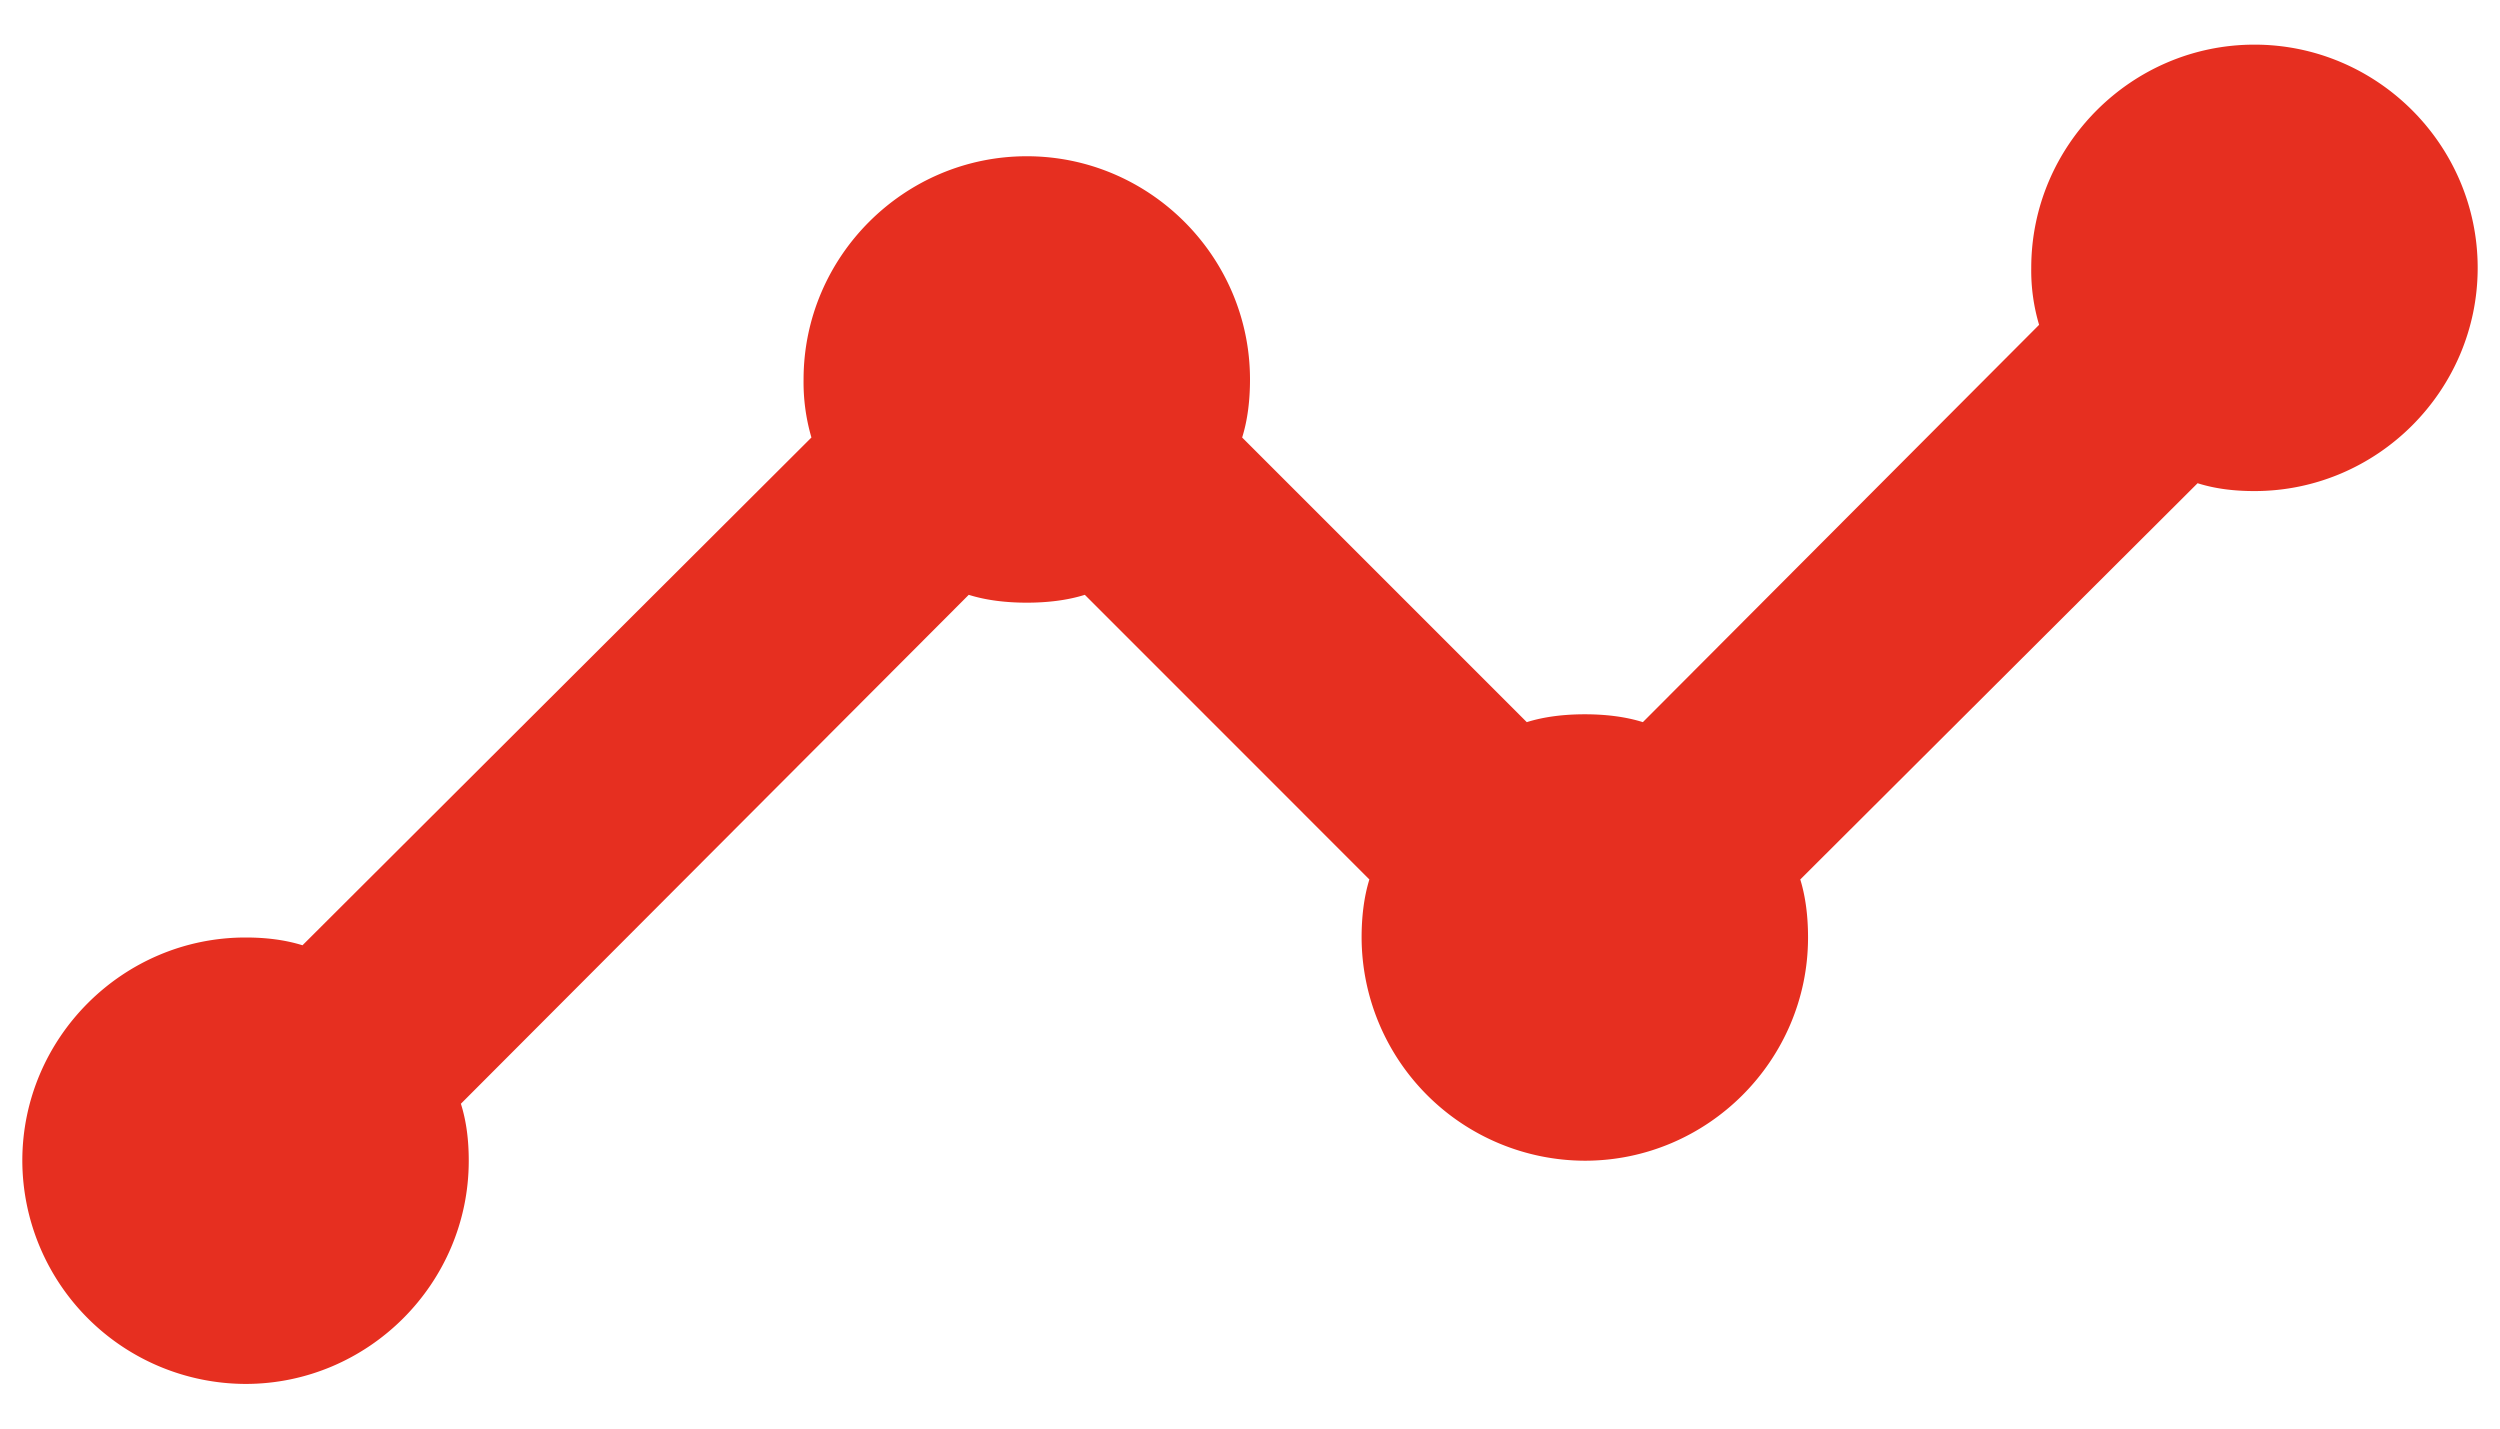 <svg width="28" height="16" viewBox="0 0 28 16" xmlns="http://www.w3.org/2000/svg" xmlns:xlink="http://www.w3.org/1999/xlink"><defs><path id="a" d="M0 0h30v30H0z"/></defs><g transform="translate(-1 -7)" fill="none" fill-rule="evenodd"><mask id="b" fill="#fff"><use xlink:href="#a"/></mask><path d="M28.75 10c0 1.375-1.125 2.5-2.5 2.5-.225 0-.438-.025-.637-.088l-4.45 4.438c.062.2.087.425.087.65 0 1.375-1.125 2.5-2.5 2.5a2.507 2.507 0 0 1-2.5-2.5c0-.225.025-.45.087-.65l-3.187-3.188c-.2.063-.425.088-.65.088-.225 0-.45-.025-.65-.088l-5.688 5.7c.063.2.088.413.088.638 0 1.375-1.125 2.5-2.5 2.5a2.507 2.507 0 0 1-2.5-2.5c0-1.375 1.125-2.5 2.5-2.5.225 0 .438.025.638.087l5.7-5.687a2.208 2.208 0 0 1-.088-.65c0-1.375 1.125-2.5 2.5-2.5s2.5 1.125 2.5 2.5c0 .225-.025.45-.088.65l3.188 3.188c.2-.063.425-.088.65-.088.225 0 .45.025.65.088l4.438-4.45A2.125 2.125 0 0 1 23.75 10c0-1.375 1.125-2.5 2.5-2.5s2.5 1.125 2.5 2.5z" fill="#E62F20" mask="url(#b)"/></g></svg>